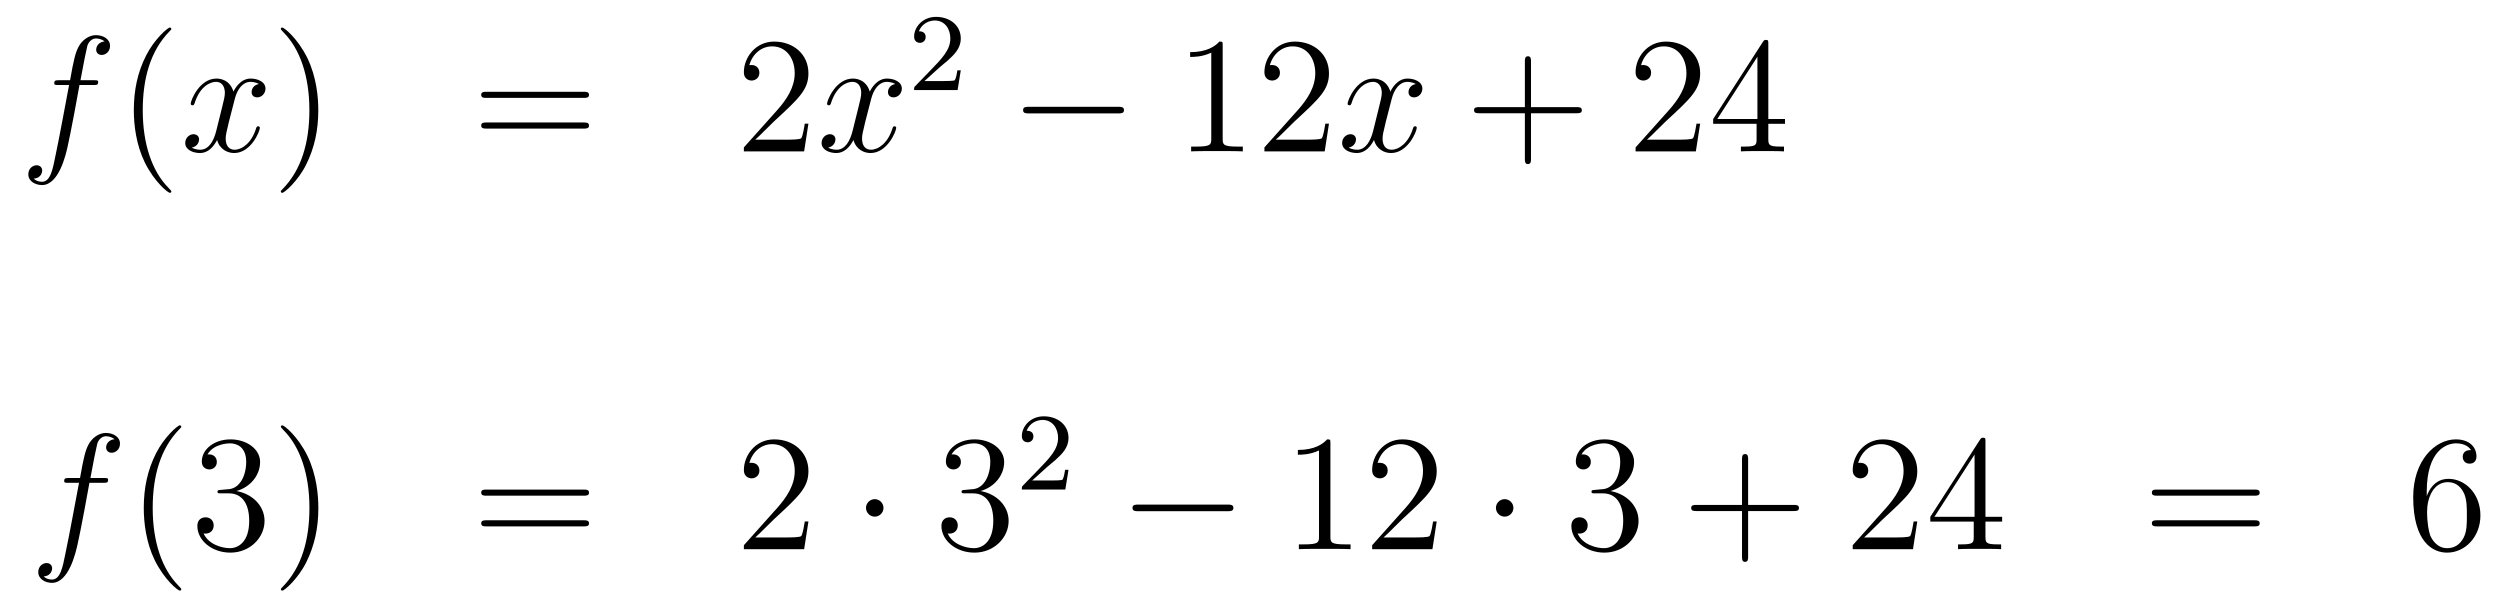 <?xml version='1.0'?>
<!-- This file was generated by dvisvgm 1.14.1 -->
<svg height='44pt' version='1.1' viewBox='0 -44 181 44' width='181pt' xmlns='http://www.w3.org/2000/svg' xmlns:xlink='http://www.w3.org/1999/xlink'>
<g id='page1'>
<g transform='matrix(1 0 0 1 -132 623)'>
<path d='M138.772 -660.846C139.011 -660.846 139.106 -660.846 139.106 -661.073C139.106 -661.192 139.011 -661.192 138.795 -661.192H137.827C138.054 -662.423 138.222 -663.272 138.317 -663.655C138.389 -663.942 138.64 -664.217 138.951 -664.217C139.202 -664.217 139.453 -664.109 139.572 -664.002C139.106 -663.954 138.963 -663.607 138.963 -663.404C138.963 -663.165 139.142 -663.021 139.369 -663.021C139.608 -663.021 139.967 -663.224 139.967 -663.679C139.967 -664.181 139.465 -664.456 138.939 -664.456C138.425 -664.456 137.923 -664.073 137.684 -663.607C137.468 -663.188 137.349 -662.758 137.074 -661.192H136.273C136.046 -661.192 135.927 -661.192 135.927 -660.977C135.927 -660.846 135.998 -660.846 136.237 -660.846H137.002C136.787 -659.734 136.297 -657.032 136.022 -655.753C135.819 -654.713 135.64 -653.84 135.042 -653.84C135.006 -653.84 134.659 -653.84 134.444 -654.067C135.054 -654.115 135.054 -654.641 135.054 -654.653C135.054 -654.892 134.874 -655.036 134.648 -655.036C134.408 -655.036 134.05 -654.832 134.05 -654.378C134.05 -653.864 134.576 -653.601 135.042 -653.601C136.261 -653.601 136.763 -655.789 136.895 -656.387C137.11 -657.307 137.696 -660.487 137.755 -660.846H138.772Z' fill-rule='evenodd'/>
<path d='M144.403 -653.135C144.403 -653.171 144.403 -653.195 144.2 -653.398C143.004 -654.606 142.335 -656.578 142.335 -659.017C142.335 -661.336 142.897 -663.332 144.283 -664.743C144.403 -664.85 144.403 -664.874 144.403 -664.91C144.403 -664.982 144.343 -665.006 144.295 -665.006C144.14 -665.006 143.16 -664.145 142.574 -662.973C141.964 -661.766 141.689 -660.487 141.689 -659.017C141.689 -657.952 141.857 -656.53 142.478 -655.251C143.183 -653.817 144.164 -653.039 144.295 -653.039C144.343 -653.039 144.403 -653.063 144.403 -653.135Z' fill-rule='evenodd'/>
<path d='M150.743 -660.917C150.36 -660.846 150.217 -660.559 150.217 -660.332C150.217 -660.045 150.444 -659.949 150.611 -659.949C150.97 -659.949 151.221 -660.26 151.221 -660.582C151.221 -661.085 150.647 -661.312 150.145 -661.312C149.416 -661.312 149.009 -660.594 148.902 -660.367C148.627 -661.264 147.885 -661.312 147.67 -661.312C146.451 -661.312 145.806 -659.746 145.806 -659.483C145.806 -659.435 145.853 -659.375 145.937 -659.375C146.033 -659.375 146.057 -659.447 146.08 -659.495C146.487 -660.822 147.288 -661.073 147.635 -661.073C148.173 -661.073 148.28 -660.571 148.28 -660.284C148.28 -660.021 148.208 -659.746 148.065 -659.172L147.659 -657.534C147.479 -656.817 147.133 -656.16 146.499 -656.16C146.439 -656.16 146.14 -656.16 145.889 -656.315C146.319 -656.399 146.415 -656.757 146.415 -656.901C146.415 -657.14 146.236 -657.283 146.009 -657.283C145.722 -657.283 145.411 -657.032 145.411 -656.65C145.411 -656.148 145.973 -655.92 146.487 -655.92C147.061 -655.92 147.467 -656.375 147.718 -656.865C147.909 -656.16 148.507 -655.92 148.95 -655.92C150.169 -655.92 150.814 -657.487 150.814 -657.749C150.814 -657.809 150.766 -657.857 150.695 -657.857C150.587 -657.857 150.575 -657.797 150.54 -657.702C150.217 -656.65 149.523 -656.16 148.986 -656.16C148.567 -656.16 148.34 -656.47 148.34 -656.96C148.34 -657.223 148.388 -657.415 148.579 -658.204L148.997 -659.829C149.177 -660.547 149.583 -661.073 150.133 -661.073C150.157 -661.073 150.492 -661.073 150.743 -660.917Z' fill-rule='evenodd'/>
<path d='M155.045 -659.017C155.045 -659.925 154.926 -661.407 154.256 -662.794C153.551 -664.228 152.571 -665.006 152.439 -665.006C152.391 -665.006 152.332 -664.982 152.332 -664.91C152.332 -664.874 152.332 -664.85 152.535 -664.647C153.73 -663.44 154.4 -661.467 154.4 -659.028C154.4 -656.709 153.838 -654.713 152.451 -653.302C152.332 -653.195 152.332 -653.171 152.332 -653.135C152.332 -653.063 152.391 -653.039 152.439 -653.039C152.594 -653.039 153.575 -653.9 154.161 -655.072C154.77 -656.291 155.045 -657.582 155.045 -659.017Z' fill-rule='evenodd'/>
<path d='M174.262 -659.913C174.429 -659.913 174.644 -659.913 174.644 -660.128C174.644 -660.355 174.441 -660.355 174.262 -660.355H167.221C167.053 -660.355 166.838 -660.355 166.838 -660.14C166.838 -659.913 167.041 -659.913 167.221 -659.913H174.262ZM174.262 -657.69C174.429 -657.69 174.644 -657.69 174.644 -657.905C174.644 -658.132 174.441 -658.132 174.262 -658.132H167.221C167.053 -658.132 166.838 -658.132 166.838 -657.917C166.838 -657.69 167.041 -657.69 167.221 -657.69H174.262Z' fill-rule='evenodd'/>
<path d='M190.53 -658.048H190.267C190.231 -657.845 190.135 -657.187 190.015 -656.996C189.932 -656.889 189.25 -656.889 188.892 -656.889H186.681C187.003 -657.164 187.732 -657.929 188.043 -658.216C189.86 -659.889 190.53 -660.511 190.53 -661.694C190.53 -663.069 189.442 -663.989 188.055 -663.989C186.669 -663.989 185.856 -662.806 185.856 -661.778C185.856 -661.168 186.382 -661.168 186.417 -661.168C186.669 -661.168 186.979 -661.347 186.979 -661.73C186.979 -662.065 186.752 -662.292 186.417 -662.292C186.31 -662.292 186.286 -662.292 186.25 -662.28C186.477 -663.093 187.123 -663.643 187.9 -663.643C188.916 -663.643 189.537 -662.794 189.537 -661.694C189.537 -660.678 188.952 -659.793 188.271 -659.028L185.856 -656.327V-656.04H190.219L190.53 -658.048Z' fill-rule='evenodd'/>
<path d='M196.816 -660.917C196.433 -660.846 196.289 -660.559 196.289 -660.332C196.289 -660.045 196.517 -659.949 196.684 -659.949C197.042 -659.949 197.293 -660.26 197.293 -660.582C197.293 -661.085 196.72 -661.312 196.217 -661.312C195.488 -661.312 195.082 -660.594 194.974 -660.367C194.699 -661.264 193.958 -661.312 193.742 -661.312C192.523 -661.312 191.878 -659.746 191.878 -659.483C191.878 -659.435 191.926 -659.375 192.01 -659.375C192.106 -659.375 192.13 -659.447 192.152 -659.495C192.559 -660.822 193.361 -661.073 193.706 -661.073C194.245 -661.073 194.352 -660.571 194.352 -660.284C194.352 -660.021 194.281 -659.746 194.137 -659.172L193.73 -657.534C193.552 -656.817 193.205 -656.16 192.571 -656.16C192.511 -656.16 192.212 -656.16 191.962 -656.315C192.392 -656.399 192.487 -656.757 192.487 -656.901C192.487 -657.14 192.308 -657.283 192.082 -657.283C191.794 -657.283 191.483 -657.032 191.483 -656.65C191.483 -656.148 192.046 -655.92 192.559 -655.92C193.133 -655.92 193.54 -656.375 193.79 -656.865C193.982 -656.16 194.58 -655.92 195.022 -655.92C196.241 -655.92 196.886 -657.487 196.886 -657.749C196.886 -657.809 196.838 -657.857 196.768 -657.857C196.66 -657.857 196.648 -657.797 196.612 -657.702C196.289 -656.65 195.595 -656.16 195.058 -656.16C194.639 -656.16 194.412 -656.47 194.412 -656.96C194.412 -657.223 194.46 -657.415 194.651 -658.204L195.07 -659.829C195.25 -660.547 195.655 -661.073 196.205 -661.073C196.229 -661.073 196.564 -661.073 196.816 -660.917Z' fill-rule='evenodd'/>
<path d='M200.008 -662.106C200.135 -662.225 200.47 -662.488 200.597 -662.6C201.091 -663.054 201.56 -663.492 201.56 -664.217C201.56 -665.165 200.764 -665.779 199.768 -665.779C198.812 -665.779 198.182 -665.054 198.182 -664.345C198.182 -663.954 198.493 -663.898 198.605 -663.898C198.772 -663.898 199.019 -664.018 199.019 -664.321C199.019 -664.735 198.62 -664.735 198.526 -664.735C198.756 -665.317 199.29 -665.516 199.68 -665.516C200.422 -665.516 200.804 -664.887 200.804 -664.217C200.804 -663.388 200.222 -662.783 199.282 -661.819L198.278 -660.783C198.182 -660.695 198.182 -660.679 198.182 -660.48H201.33L201.56 -661.906H201.313C201.29 -661.747 201.227 -661.348 201.131 -661.197C201.083 -661.133 200.477 -661.133 200.35 -661.133H198.931L200.008 -662.106Z' fill-rule='evenodd'/>
<path d='M212.958 -658.789C213.161 -658.789 213.377 -658.789 213.377 -659.028C213.377 -659.268 213.161 -659.268 212.958 -659.268H206.491C206.287 -659.268 206.072 -659.268 206.072 -659.028C206.072 -658.789 206.287 -658.789 206.491 -658.789H212.958Z' fill-rule='evenodd'/>
<path d='M220.522 -663.702C220.522 -663.978 220.522 -663.989 220.282 -663.989C219.995 -663.667 219.397 -663.224 218.166 -663.224V-662.878C218.441 -662.878 219.038 -662.878 219.696 -663.188V-656.96C219.696 -656.53 219.66 -656.387 218.609 -656.387H218.238V-656.04C218.561 -656.064 219.72 -656.064 220.115 -656.064C220.51 -656.064 221.657 -656.064 221.98 -656.04V-656.387H221.609C220.558 -656.387 220.522 -656.53 220.522 -656.96V-663.702ZM228.218 -658.048H227.956C227.92 -657.845 227.824 -657.187 227.704 -656.996C227.621 -656.889 226.939 -656.889 226.58 -656.889H224.369C224.692 -657.164 225.421 -657.929 225.732 -658.216C227.549 -659.889 228.218 -660.511 228.218 -661.694C228.218 -663.069 227.13 -663.989 225.744 -663.989C224.357 -663.989 223.544 -662.806 223.544 -661.778C223.544 -661.168 224.07 -661.168 224.106 -661.168C224.357 -661.168 224.668 -661.347 224.668 -661.73C224.668 -662.065 224.441 -662.292 224.106 -662.292C223.998 -662.292 223.974 -662.292 223.938 -662.28C224.166 -663.093 224.812 -663.643 225.588 -663.643C226.604 -663.643 227.226 -662.794 227.226 -661.694C227.226 -660.678 226.64 -659.793 225.959 -659.028L223.544 -656.327V-656.04H227.908L228.218 -658.048Z' fill-rule='evenodd'/>
<path d='M234.503 -660.917C234.12 -660.846 233.976 -660.559 233.976 -660.332C233.976 -660.045 234.204 -659.949 234.371 -659.949C234.73 -659.949 234.98 -660.26 234.98 -660.582C234.98 -661.085 234.407 -661.312 233.904 -661.312C233.176 -661.312 232.769 -660.594 232.662 -660.367C232.386 -661.264 231.646 -661.312 231.43 -661.312C230.21 -661.312 229.565 -659.746 229.565 -659.483C229.565 -659.435 229.613 -659.375 229.697 -659.375C229.793 -659.375 229.817 -659.447 229.84 -659.495C230.246 -660.822 231.048 -661.073 231.395 -661.073C231.932 -661.073 232.04 -660.571 232.04 -660.284C232.04 -660.021 231.968 -659.746 231.824 -659.172L231.419 -657.534C231.239 -656.817 230.892 -656.16 230.258 -656.16C230.198 -656.16 229.9 -656.16 229.649 -656.315C230.08 -656.399 230.174 -656.757 230.174 -656.901C230.174 -657.14 229.996 -657.283 229.769 -657.283C229.482 -657.283 229.171 -657.032 229.171 -656.65C229.171 -656.148 229.733 -655.92 230.246 -655.92C230.82 -655.92 231.227 -656.375 231.478 -656.865C231.67 -656.16 232.267 -655.92 232.709 -655.92C233.928 -655.92 234.574 -657.487 234.574 -657.749C234.574 -657.809 234.526 -657.857 234.455 -657.857C234.347 -657.857 234.335 -657.797 234.299 -657.702C233.976 -656.65 233.282 -656.16 232.745 -656.16C232.327 -656.16 232.099 -656.47 232.099 -656.96C232.099 -657.223 232.147 -657.415 232.338 -658.204L232.757 -659.829C232.937 -660.547 233.342 -661.073 233.893 -661.073C233.917 -661.073 234.252 -661.073 234.503 -660.917Z' fill-rule='evenodd'/>
<path d='M242.844 -658.801H246.143C246.31 -658.801 246.526 -658.801 246.526 -659.017C246.526 -659.244 246.322 -659.244 246.143 -659.244H242.844V-662.543C242.844 -662.71 242.844 -662.926 242.628 -662.926C242.401 -662.926 242.401 -662.722 242.401 -662.543V-659.244H239.102C238.934 -659.244 238.72 -659.244 238.72 -659.028C238.72 -658.801 238.922 -658.801 239.102 -658.801H242.401V-655.502C242.401 -655.335 242.401 -655.12 242.616 -655.12C242.844 -655.12 242.844 -655.323 242.844 -655.502V-658.801Z' fill-rule='evenodd'/>
<path d='M255.091 -658.048H254.828C254.792 -657.845 254.696 -657.187 254.576 -656.996C254.494 -656.889 253.812 -656.889 253.453 -656.889H251.242C251.564 -657.164 252.294 -657.929 252.605 -658.216C254.422 -659.889 255.091 -660.511 255.091 -661.694C255.091 -663.069 254.003 -663.989 252.617 -663.989C251.23 -663.989 250.416 -662.806 250.416 -661.778C250.416 -661.168 250.943 -661.168 250.979 -661.168C251.23 -661.168 251.54 -661.347 251.54 -661.73C251.54 -662.065 251.314 -662.292 250.979 -662.292C250.871 -662.292 250.847 -662.292 250.811 -662.28C251.039 -663.093 251.683 -663.643 252.461 -663.643C253.477 -663.643 254.099 -662.794 254.099 -661.694C254.099 -660.678 253.513 -659.793 252.832 -659.028L250.416 -656.327V-656.04H254.78L255.091 -658.048ZM260.026 -663.822C260.026 -664.049 260.026 -664.109 259.859 -664.109C259.763 -664.109 259.728 -664.109 259.632 -663.966L256.033 -658.383V-658.036H259.177V-656.948C259.177 -656.506 259.153 -656.387 258.281 -656.387H258.042V-656.04C258.317 -656.064 259.261 -656.064 259.596 -656.064S260.887 -656.064 261.162 -656.04V-656.387H260.923C260.062 -656.387 260.026 -656.506 260.026 -656.948V-658.036H261.234V-658.383H260.026V-663.822ZM259.237 -662.89V-658.383H256.332L259.237 -662.89Z' fill-rule='evenodd'/>
<path d='M139.492 -632.046C139.731 -632.046 139.826 -632.046 139.826 -632.273C139.826 -632.392 139.731 -632.392 139.515 -632.392H138.547C138.774 -633.623 138.942 -634.472 139.037 -634.855C139.109 -635.142 139.36 -635.417 139.671 -635.417C139.922 -635.417 140.173 -635.309 140.292 -635.202C139.826 -635.154 139.683 -634.807 139.683 -634.604C139.683 -634.365 139.862 -634.221 140.089 -634.221C140.328 -634.221 140.687 -634.424 140.687 -634.879C140.687 -635.381 140.185 -635.656 139.659 -635.656C139.145 -635.656 138.643 -635.273 138.404 -634.807C138.188 -634.388 138.069 -633.958 137.794 -632.392H136.993C136.766 -632.392 136.647 -632.392 136.647 -632.177C136.647 -632.046 136.718 -632.046 136.957 -632.046H137.722C137.507 -630.934 137.017 -628.232 136.742 -626.953C136.539 -625.913 136.36 -625.04 135.762 -625.04C135.726 -625.04 135.379 -625.04 135.164 -625.267C135.774 -625.315 135.774 -625.841 135.774 -625.853C135.774 -626.092 135.594 -626.236 135.368 -626.236C135.128 -626.236 134.77 -626.032 134.77 -625.578C134.77 -625.064 135.296 -624.801 135.762 -624.801C136.981 -624.801 137.483 -626.989 137.615 -627.587C137.83 -628.507 138.416 -631.687 138.475 -632.046H139.492Z' fill-rule='evenodd'/>
<path d='M145.123 -624.335C145.123 -624.371 145.123 -624.395 144.92 -624.598C143.724 -625.806 143.055 -627.778 143.055 -630.217C143.055 -632.536 143.617 -634.532 145.003 -635.943C145.123 -636.05 145.123 -636.074 145.123 -636.11C145.123 -636.182 145.063 -636.206 145.015 -636.206C144.86 -636.206 143.88 -635.345 143.294 -634.173C142.684 -632.966 142.409 -631.687 142.409 -630.217C142.409 -629.152 142.577 -627.73 143.198 -626.451C143.903 -625.017 144.884 -624.239 145.015 -624.239C145.063 -624.239 145.123 -624.263 145.123 -624.335ZM147.997 -631.532C147.794 -631.52 147.746 -631.507 147.746 -631.4C147.746 -631.281 147.806 -631.281 148.021 -631.281H148.571C149.587 -631.281 150.042 -630.444 150.042 -629.296C150.042 -627.73 149.229 -627.312 148.643 -627.312C148.069 -627.312 147.089 -627.587 146.742 -628.376C147.125 -628.316 147.471 -628.531 147.471 -628.961C147.471 -629.308 147.22 -629.547 146.886 -629.547C146.599 -629.547 146.288 -629.38 146.288 -628.926C146.288 -627.862 147.352 -626.989 148.679 -626.989C150.101 -626.989 151.153 -628.077 151.153 -629.284C151.153 -630.384 150.269 -631.245 149.121 -631.448C150.161 -631.747 150.831 -632.619 150.831 -633.552C150.831 -634.496 149.85 -635.189 148.691 -635.189C147.495 -635.189 146.611 -634.46 146.611 -633.588C146.611 -633.109 146.981 -633.014 147.161 -633.014C147.411 -633.014 147.698 -633.193 147.698 -633.552C147.698 -633.934 147.411 -634.102 147.149 -634.102C147.077 -634.102 147.053 -634.102 147.017 -634.09C147.471 -634.902 148.595 -634.902 148.655 -634.902C149.049 -634.902 149.826 -634.723 149.826 -633.552C149.826 -633.325 149.791 -632.655 149.444 -632.141C149.085 -631.615 148.679 -631.579 148.356 -631.567L147.997 -631.532ZM155.049 -630.217C155.049 -631.125 154.929 -632.607 154.26 -633.994C153.555 -635.428 152.574 -636.206 152.443 -636.206C152.395 -636.206 152.335 -636.182 152.335 -636.11C152.335 -636.074 152.335 -636.05 152.538 -635.847C153.734 -634.64 154.403 -632.667 154.403 -630.228C154.403 -627.909 153.841 -625.913 152.454 -624.502C152.335 -624.395 152.335 -624.371 152.335 -624.335C152.335 -624.263 152.395 -624.239 152.443 -624.239C152.598 -624.239 153.578 -625.1 154.164 -626.272C154.774 -627.491 155.049 -628.782 155.049 -630.217Z' fill-rule='evenodd'/>
<path d='M174.263 -631.113C174.43 -631.113 174.645 -631.113 174.645 -631.328C174.645 -631.555 174.442 -631.555 174.263 -631.555H167.222C167.055 -631.555 166.839 -631.555 166.839 -631.34C166.839 -631.113 167.043 -631.113 167.222 -631.113H174.263ZM174.263 -628.89C174.43 -628.89 174.645 -628.89 174.645 -629.105C174.645 -629.332 174.442 -629.332 174.263 -629.332H167.222C167.055 -629.332 166.839 -629.332 166.839 -629.117C166.839 -628.89 167.043 -628.89 167.222 -628.89H174.263Z' fill-rule='evenodd'/>
<path d='M190.531 -629.248H190.268C190.232 -629.045 190.136 -628.387 190.017 -628.196C189.933 -628.089 189.252 -628.089 188.893 -628.089H186.682C187.005 -628.364 187.734 -629.129 188.045 -629.416C189.861 -631.089 190.531 -631.711 190.531 -632.894C190.531 -634.269 189.443 -635.189 188.056 -635.189C186.67 -635.189 185.857 -634.006 185.857 -632.978C185.857 -632.368 186.383 -632.368 186.419 -632.368C186.67 -632.368 186.981 -632.547 186.981 -632.93C186.981 -633.265 186.753 -633.492 186.419 -633.492C186.311 -633.492 186.287 -633.492 186.251 -633.48C186.479 -634.293 187.124 -634.843 187.901 -634.843C188.917 -634.843 189.539 -633.994 189.539 -632.894C189.539 -631.878 188.953 -630.993 188.272 -630.228L185.857 -627.527V-627.24H190.22L190.531 -629.248Z' fill-rule='evenodd'/>
<path d='M195.965 -630.228C195.965 -630.575 195.678 -630.862 195.331 -630.862C194.986 -630.862 194.698 -630.575 194.698 -630.228C194.698 -629.882 194.986 -629.595 195.331 -629.595C195.678 -629.595 195.965 -629.882 195.965 -630.228Z' fill-rule='evenodd'/>
<path d='M201.869 -631.532C201.666 -631.52 201.618 -631.507 201.618 -631.4C201.618 -631.281 201.678 -631.281 201.893 -631.281H202.442C203.459 -631.281 203.914 -630.444 203.914 -629.296C203.914 -627.73 203.1 -627.312 202.514 -627.312C201.941 -627.312 200.96 -627.587 200.614 -628.376C200.996 -628.316 201.343 -628.531 201.343 -628.961C201.343 -629.308 201.092 -629.547 200.758 -629.547C200.471 -629.547 200.159 -629.38 200.159 -628.926C200.159 -627.862 201.223 -626.989 202.55 -626.989C203.972 -626.989 205.025 -628.077 205.025 -629.284C205.025 -630.384 204.14 -631.245 202.992 -631.448C204.032 -631.747 204.702 -632.619 204.702 -633.552C204.702 -634.496 203.722 -635.189 202.562 -635.189C201.367 -635.189 200.482 -634.46 200.482 -633.588C200.482 -633.109 200.852 -633.014 201.032 -633.014C201.283 -633.014 201.57 -633.193 201.57 -633.552C201.57 -633.934 201.283 -634.102 201.02 -634.102C200.948 -634.102 200.924 -634.102 200.888 -634.09C201.343 -634.902 202.466 -634.902 202.526 -634.902C202.921 -634.902 203.698 -634.723 203.698 -633.552C203.698 -633.325 203.662 -632.655 203.315 -632.141C202.957 -631.615 202.55 -631.579 202.228 -631.567L201.869 -631.532Z' fill-rule='evenodd'/>
<path d='M207.808 -633.186C207.935 -633.305 208.27 -633.568 208.397 -633.68C208.891 -634.134 209.36 -634.572 209.36 -635.297C209.36 -636.245 208.564 -636.859 207.568 -636.859C206.612 -636.859 205.982 -636.134 205.982 -635.425C205.982 -635.034 206.293 -634.978 206.405 -634.978C206.572 -634.978 206.819 -635.098 206.819 -635.401C206.819 -635.815 206.42 -635.815 206.326 -635.815C206.556 -636.397 207.09 -636.596 207.48 -636.596C208.222 -636.596 208.604 -635.967 208.604 -635.297C208.604 -634.468 208.022 -633.863 207.082 -632.899L206.078 -631.863C205.982 -631.775 205.982 -631.759 205.982 -631.56H209.13L209.36 -632.986H209.113C209.09 -632.827 209.027 -632.428 208.931 -632.277C208.883 -632.213 208.277 -632.213 208.15 -632.213H206.731L207.808 -633.186Z' fill-rule='evenodd'/>
<path d='M220.878 -629.989C221.081 -629.989 221.297 -629.989 221.297 -630.228C221.297 -630.468 221.081 -630.468 220.878 -630.468H214.411C214.207 -630.468 213.992 -630.468 213.992 -630.228C213.992 -629.989 214.207 -629.989 214.411 -629.989H220.878Z' fill-rule='evenodd'/>
<path d='M228.322 -634.902C228.322 -635.178 228.322 -635.189 228.082 -635.189C227.795 -634.867 227.197 -634.424 225.966 -634.424V-634.078C226.241 -634.078 226.838 -634.078 227.496 -634.388V-628.16C227.496 -627.73 227.46 -627.587 226.409 -627.587H226.038V-627.24C226.361 -627.264 227.52 -627.264 227.915 -627.264S229.457 -627.264 229.78 -627.24V-627.587H229.409C228.358 -627.587 228.322 -627.73 228.322 -628.16V-634.902ZM236.018 -629.248H235.756C235.72 -629.045 235.624 -628.387 235.504 -628.196C235.421 -628.089 234.739 -628.089 234.38 -628.089H232.169C232.492 -628.364 233.221 -629.129 233.532 -629.416C235.349 -631.089 236.018 -631.711 236.018 -632.894C236.018 -634.269 234.93 -635.189 233.544 -635.189C232.157 -635.189 231.344 -634.006 231.344 -632.978C231.344 -632.368 231.87 -632.368 231.906 -632.368C232.157 -632.368 232.468 -632.547 232.468 -632.93C232.468 -633.265 232.241 -633.492 231.906 -633.492C231.798 -633.492 231.774 -633.492 231.738 -633.48C231.966 -634.293 232.612 -634.843 233.388 -634.843C234.404 -634.843 235.026 -633.994 235.026 -632.894C235.026 -631.878 234.44 -630.993 233.759 -630.228L231.344 -627.527V-627.24H235.708L236.018 -629.248Z' fill-rule='evenodd'/>
<path d='M241.572 -630.228C241.572 -630.575 241.284 -630.862 240.937 -630.862C240.592 -630.862 240.305 -630.575 240.305 -630.228C240.305 -629.882 240.592 -629.595 240.937 -629.595C241.284 -629.595 241.572 -629.882 241.572 -630.228Z' fill-rule='evenodd'/>
<path d='M247.475 -631.532C247.272 -631.52 247.224 -631.507 247.224 -631.4C247.224 -631.281 247.284 -631.281 247.499 -631.281H248.048C249.065 -631.281 249.52 -630.444 249.52 -629.296C249.52 -627.73 248.706 -627.312 248.12 -627.312C247.547 -627.312 246.566 -627.587 246.22 -628.376C246.602 -628.316 246.949 -628.531 246.949 -628.961C246.949 -629.308 246.698 -629.547 246.364 -629.547C246.077 -629.547 245.766 -629.38 245.766 -628.926C245.766 -627.862 246.829 -626.989 248.156 -626.989C249.578 -626.989 250.631 -628.077 250.631 -629.284C250.631 -630.384 249.746 -631.245 248.598 -631.448C249.638 -631.747 250.308 -632.619 250.308 -633.552C250.308 -634.496 249.328 -635.189 248.168 -635.189C246.973 -635.189 246.089 -634.46 246.089 -633.588C246.089 -633.109 246.458 -633.014 246.638 -633.014C246.889 -633.014 247.176 -633.193 247.176 -633.552C247.176 -633.934 246.889 -634.102 246.626 -634.102C246.554 -634.102 246.53 -634.102 246.494 -634.09C246.949 -634.902 248.072 -634.902 248.132 -634.902C248.527 -634.902 249.304 -634.723 249.304 -633.552C249.304 -633.325 249.269 -632.655 248.922 -632.141C248.563 -631.615 248.156 -631.579 247.834 -631.567L247.475 -631.532Z' fill-rule='evenodd'/>
<path d='M258.564 -630.001H261.864C262.031 -630.001 262.246 -630.001 262.246 -630.217C262.246 -630.444 262.043 -630.444 261.864 -630.444H258.564V-633.743C258.564 -633.91 258.564 -634.126 258.349 -634.126C258.122 -634.126 258.122 -633.922 258.122 -633.743V-630.444H254.822C254.656 -630.444 254.44 -630.444 254.44 -630.228C254.44 -630.001 254.644 -630.001 254.822 -630.001H258.122V-626.702C258.122 -626.535 258.122 -626.32 258.337 -626.32C258.564 -626.32 258.564 -626.523 258.564 -626.702V-630.001Z' fill-rule='evenodd'/>
<path d='M270.811 -629.248H270.548C270.512 -629.045 270.416 -628.387 270.298 -628.196C270.214 -628.089 269.532 -628.089 269.173 -628.089H266.962C267.286 -628.364 268.014 -629.129 268.325 -629.416C270.142 -631.089 270.811 -631.711 270.811 -632.894C270.811 -634.269 269.724 -635.189 268.337 -635.189C266.951 -635.189 266.137 -634.006 266.137 -632.978C266.137 -632.368 266.664 -632.368 266.699 -632.368C266.951 -632.368 267.26 -632.547 267.26 -632.93C267.26 -633.265 267.034 -633.492 266.699 -633.492C266.592 -633.492 266.568 -633.492 266.532 -633.48C266.759 -634.293 267.404 -634.843 268.182 -634.843C269.197 -634.843 269.819 -633.994 269.819 -632.894C269.819 -631.878 269.233 -630.993 268.552 -630.228L266.137 -627.527V-627.24H270.5L270.811 -629.248ZM275.747 -635.022C275.747 -635.249 275.747 -635.309 275.58 -635.309C275.484 -635.309 275.448 -635.309 275.352 -635.166L271.754 -629.583V-629.236H274.898V-628.148C274.898 -627.706 274.874 -627.587 274.002 -627.587H273.762V-627.24C274.038 -627.264 274.982 -627.264 275.316 -627.264C275.651 -627.264 276.607 -627.264 276.882 -627.24V-627.587H276.643C275.783 -627.587 275.747 -627.706 275.747 -628.148V-629.236H276.954V-629.583H275.747V-635.022ZM274.958 -634.09V-629.583H272.053L274.958 -634.09Z' fill-rule='evenodd'/>
<path d='M295.218 -631.113C295.386 -631.113 295.601 -631.113 295.601 -631.328C295.601 -631.555 295.398 -631.555 295.218 -631.555H288.178C288.01 -631.555 287.795 -631.555 287.795 -631.34C287.795 -631.113 287.998 -631.113 288.178 -631.113H295.218ZM295.218 -628.89C295.386 -628.89 295.601 -628.89 295.601 -629.105C295.601 -629.332 295.398 -629.332 295.218 -629.332H288.178C288.01 -629.332 287.795 -629.332 287.795 -629.117C287.795 -628.89 287.998 -628.89 288.178 -628.89H295.218Z' fill-rule='evenodd'/>
<path d='M307.697 -631.4C307.697 -634.424 309.167 -634.902 309.812 -634.902C310.243 -634.902 310.674 -634.771 310.901 -634.413C310.757 -634.413 310.303 -634.413 310.303 -633.922C310.303 -633.659 310.482 -633.432 310.793 -633.432C311.092 -633.432 311.296 -633.612 311.296 -633.958C311.296 -634.58 310.841 -635.189 309.8 -635.189C308.294 -635.189 306.716 -633.648 306.716 -631.017C306.716 -627.73 308.152 -626.989 309.167 -626.989C310.47 -626.989 311.582 -628.125 311.582 -629.679C311.582 -631.268 310.47 -632.332 309.275 -632.332C308.21 -632.332 307.817 -631.412 307.697 -631.077V-631.4ZM309.167 -627.312C308.414 -627.312 308.056 -627.981 307.948 -628.232C307.841 -628.543 307.721 -629.129 307.721 -629.966C307.721 -630.91 308.152 -632.093 309.227 -632.093C309.884 -632.093 310.231 -631.651 310.411 -631.245C310.602 -630.802 310.602 -630.205 310.602 -629.691C310.602 -629.081 310.602 -628.543 310.375 -628.089C310.075 -627.515 309.646 -627.312 309.167 -627.312Z' fill-rule='evenodd'/>
</g>
</g>
</svg>
